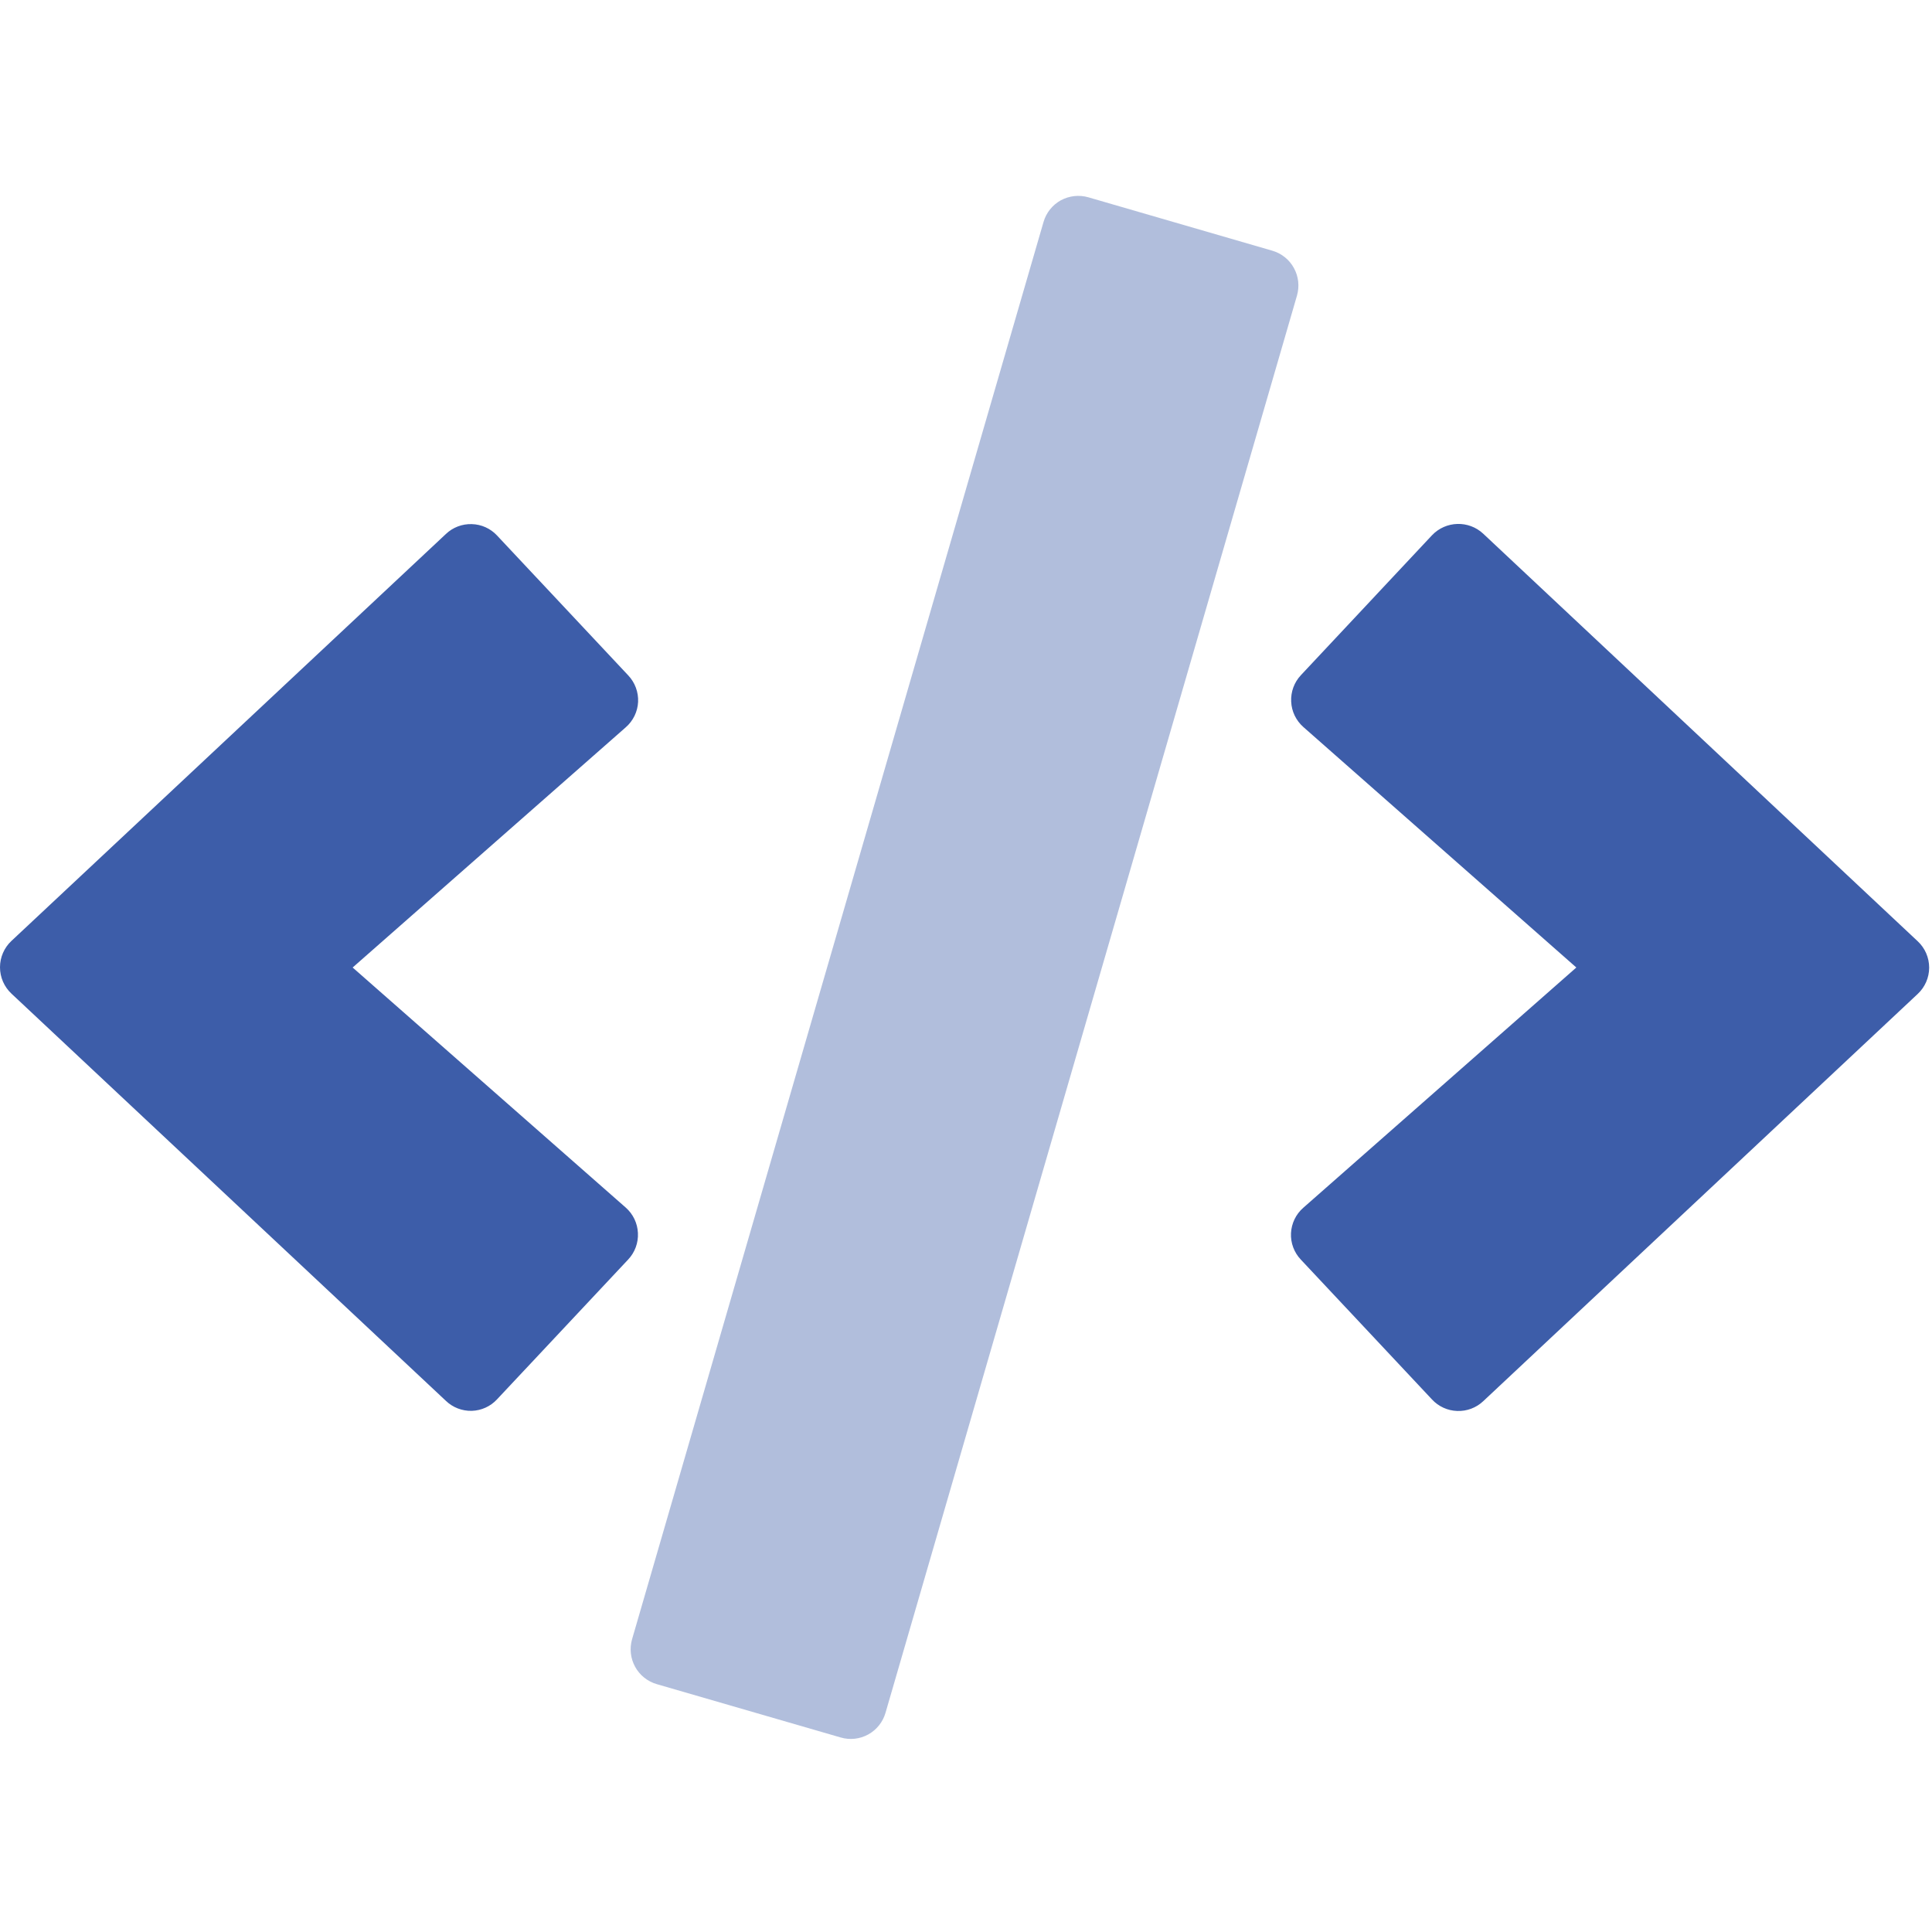 <svg width="32" height="32" viewBox="0 0 32 32" fill="none" xmlns="http://www.w3.org/2000/svg">
<path opacity="0.4" d="M21.072 4.152C21.225 4.196 21.355 4.299 21.431 4.439C21.508 4.578 21.526 4.743 21.482 4.896L14.667 28.369C14.623 28.522 14.52 28.651 14.381 28.728C14.241 28.805 14.077 28.823 13.924 28.778L10.879 27.895C10.726 27.851 10.596 27.747 10.52 27.608C10.443 27.468 10.425 27.304 10.469 27.151L17.284 3.677C17.328 3.524 17.431 3.395 17.57 3.318C17.71 3.242 17.874 3.224 18.027 3.268L21.072 4.152Z" fill="#3D5DA9"/>
<path fill-rule="evenodd" clip-rule="evenodd" d="M24.567 8.84L31.762 15.589C31.884 15.702 31.953 15.861 31.953 16.027C31.953 16.193 31.883 16.352 31.761 16.465L24.566 23.209C24.45 23.318 24.295 23.376 24.136 23.37C23.977 23.365 23.826 23.296 23.718 23.179L21.546 20.863C21.434 20.745 21.375 20.587 21.383 20.425C21.391 20.263 21.464 20.111 21.587 20.004L26.109 16.025L21.588 12.042C21.466 11.934 21.393 11.783 21.386 11.621C21.378 11.459 21.436 11.301 21.547 11.183L23.719 8.865C23.947 8.626 24.325 8.614 24.567 8.84ZM8.233 8.87L10.405 11.186C10.517 11.304 10.576 11.463 10.569 11.625C10.561 11.788 10.487 11.94 10.364 12.047L5.841 16.025L10.365 20.002C10.486 20.109 10.559 20.261 10.566 20.423C10.574 20.585 10.516 20.743 10.405 20.861L8.233 23.177C8.125 23.294 7.974 23.363 7.814 23.368C7.655 23.372 7.5 23.313 7.385 23.202L0.19 16.458C0.069 16.345 0 16.187 0 16.021C0 15.855 0.069 15.697 0.19 15.584L7.385 8.845C7.5 8.735 7.655 8.676 7.814 8.681C7.974 8.685 8.124 8.753 8.233 8.87Z" fill="#3D5DA9"/>
</svg>
